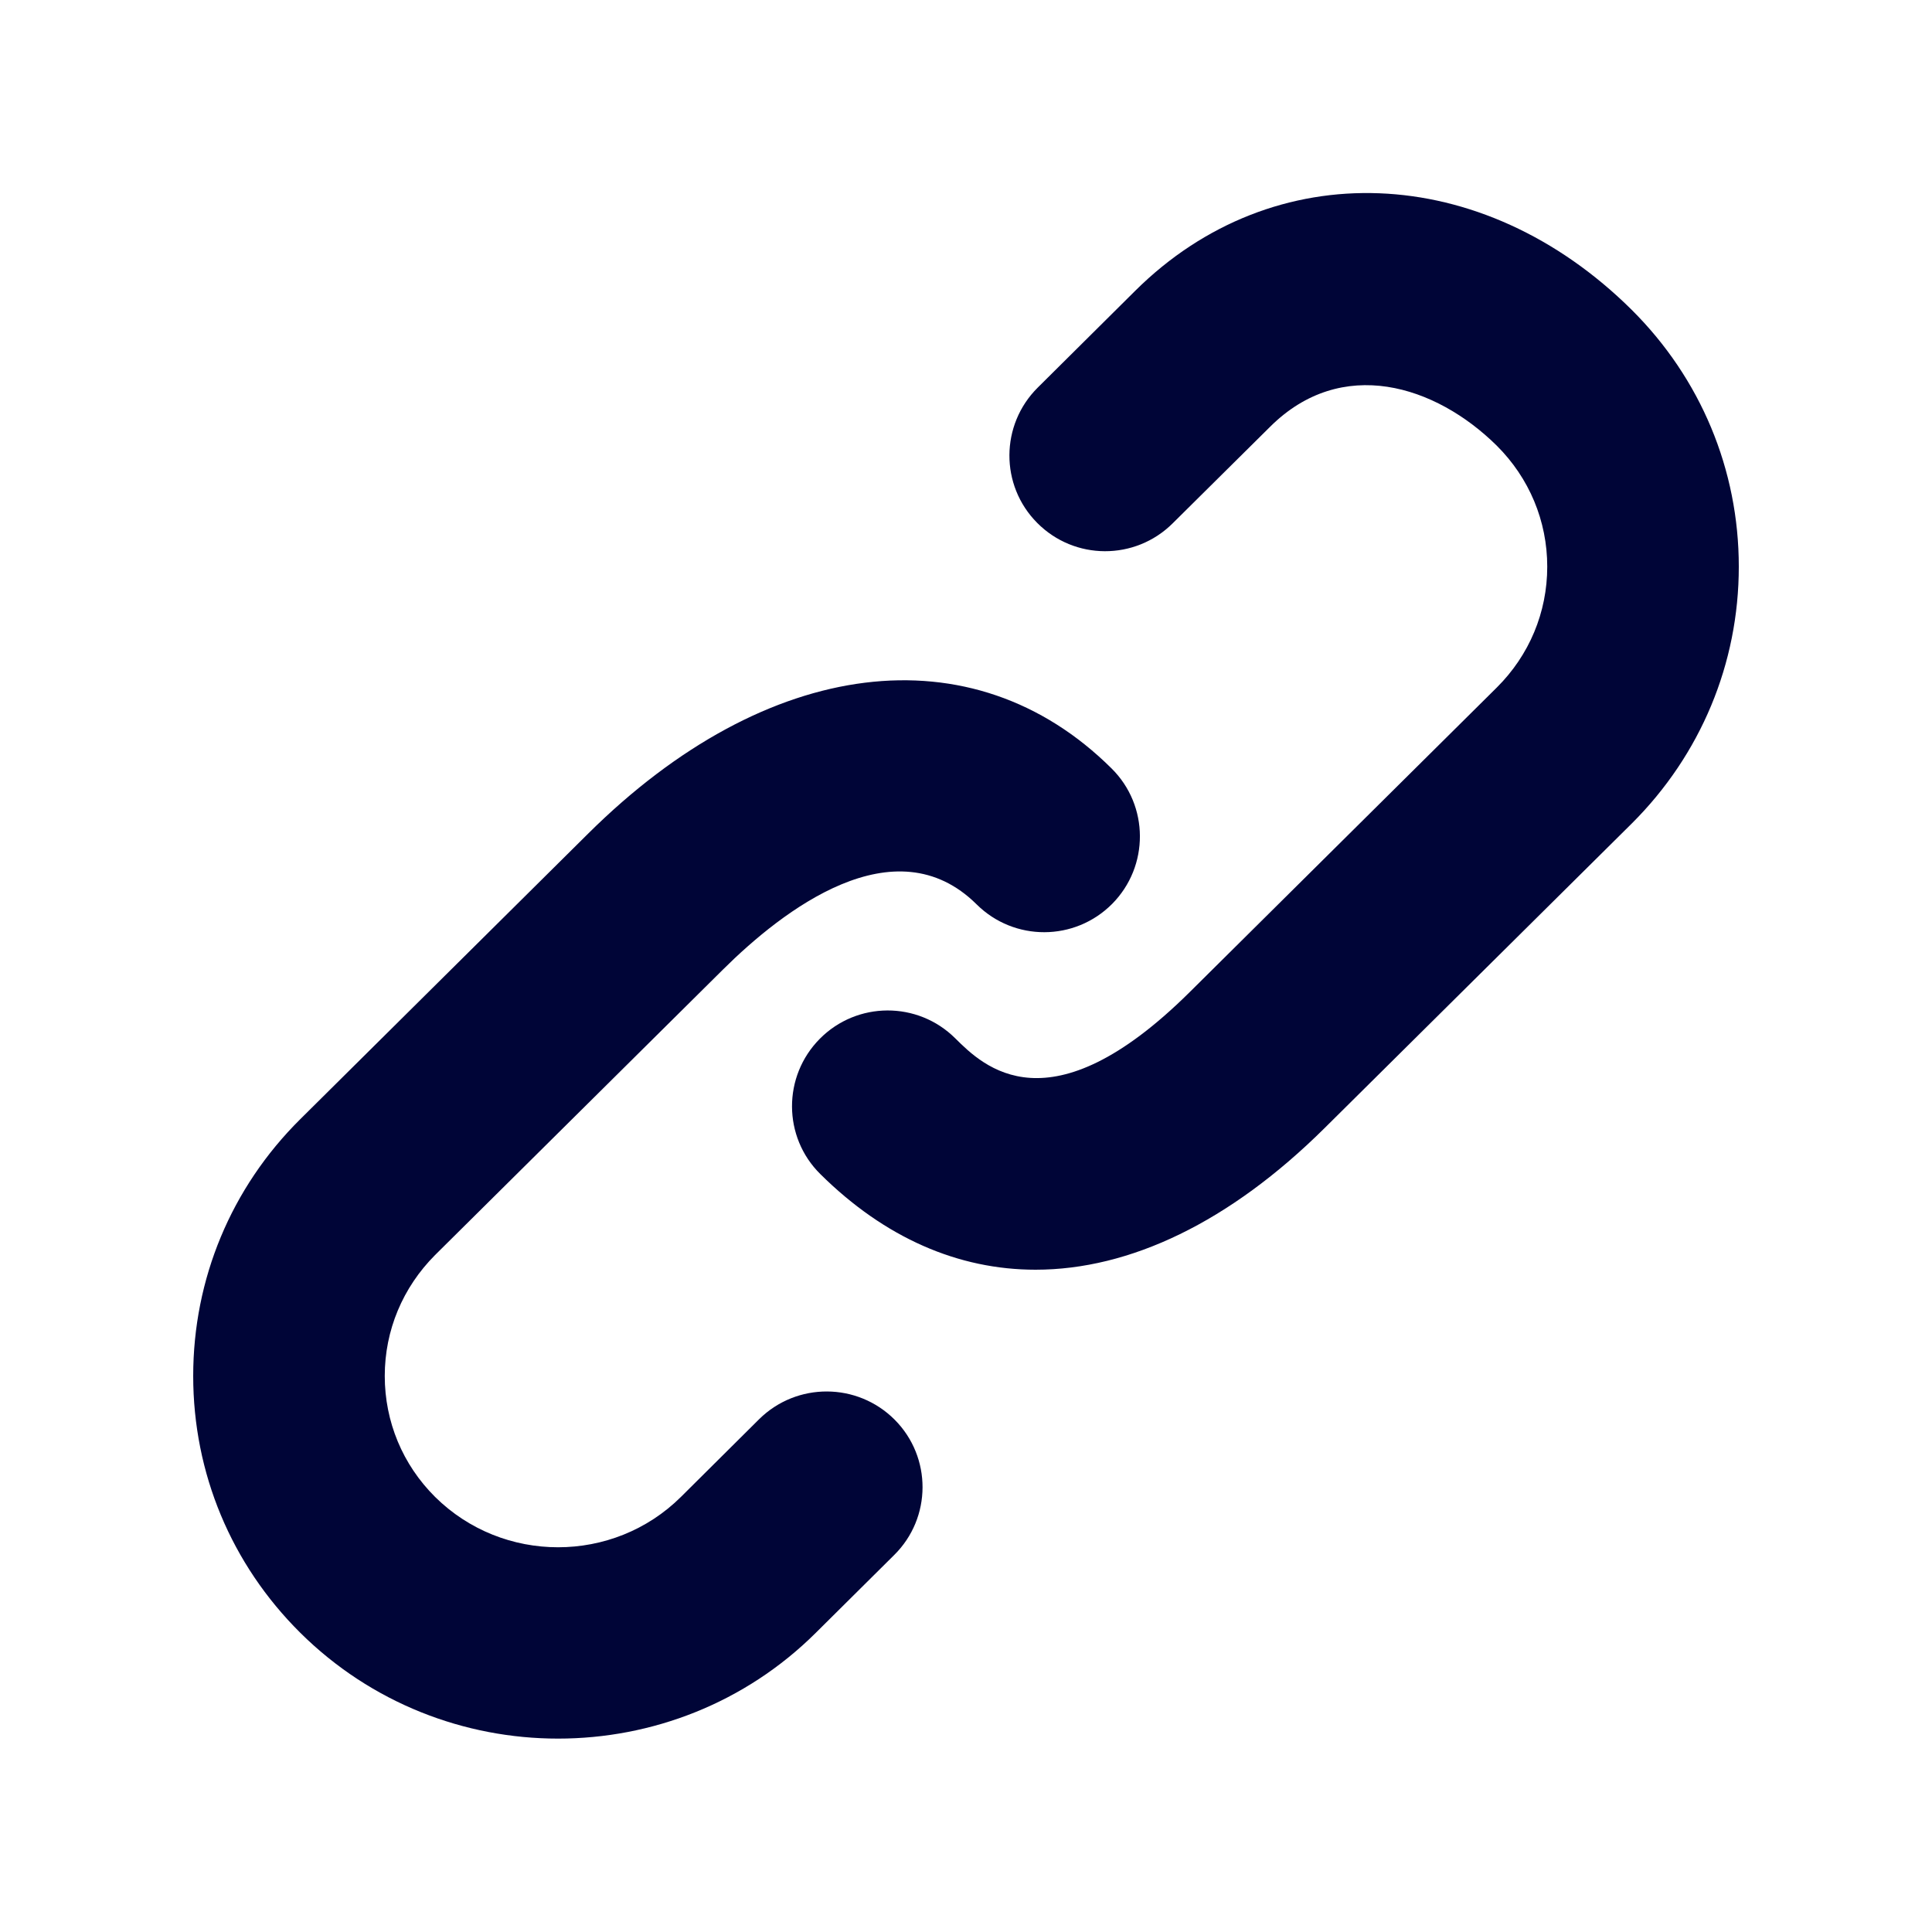 <!-- Generated by IcoMoon.io -->
<svg version="1.1" xmlns="http://www.w3.org/2000/svg" width="64" height="64" viewBox="0 0 640 640">
<title></title>
<path fill="#000537" d="M251.488 470.112l-25.92 25.76c-22.432 22.24-58.976 22.24-81.44 0-10.752-10.688-16.672-24.928-16.672-40.064s5.952-29.312 16.672-40.064l95.36-94.56c19.744-19.616 56.928-48.48 84.032-21.6 12.448 12.352 32.512 12.288 44.896-0.16 12.32-12.448 12.256-32.544-0.192-44.864-46.016-45.696-114.112-37.248-173.408 21.6l-95.36 94.592c-22.88 22.688-35.456 52.928-35.456 85.056 0 32.192 12.608 62.368 35.456 85.056 23.552 23.36 54.464 35.072 85.408 35.072s61.888-11.68 85.408-35.072l25.952-25.76c12.448-12.32 12.512-32.384 0.16-44.8-12.384-12.416-32.448-12.48-44.896-0.192zM540.512 102.624c-49.504-49.088-118.688-51.744-164.448-6.304l-32.288 32.064c-12.448 12.352-12.544 32.416-0.192 44.832 12.352 12.448 32.416 12.512 44.864 0.16l32.32-32.032c23.68-23.552 54.752-13.792 75.072 6.304 10.752 10.72 16.704 24.928 16.704 40.064s-5.952 29.344-16.704 40.032l-101.76 100.928c-46.528 46.112-68.352 24.512-77.664 15.264-12.448-12.352-32.512-12.256-44.832 0.16-12.352 12.448-12.288 32.544 0.16 44.832 21.376 21.184 45.76 31.68 71.296 31.68 31.264 0 64.32-15.744 95.776-46.944l101.76-100.896c22.784-22.72 35.424-52.928 35.424-85.056 0-32.16-12.64-62.368-35.488-85.088z"></path>
</svg>
